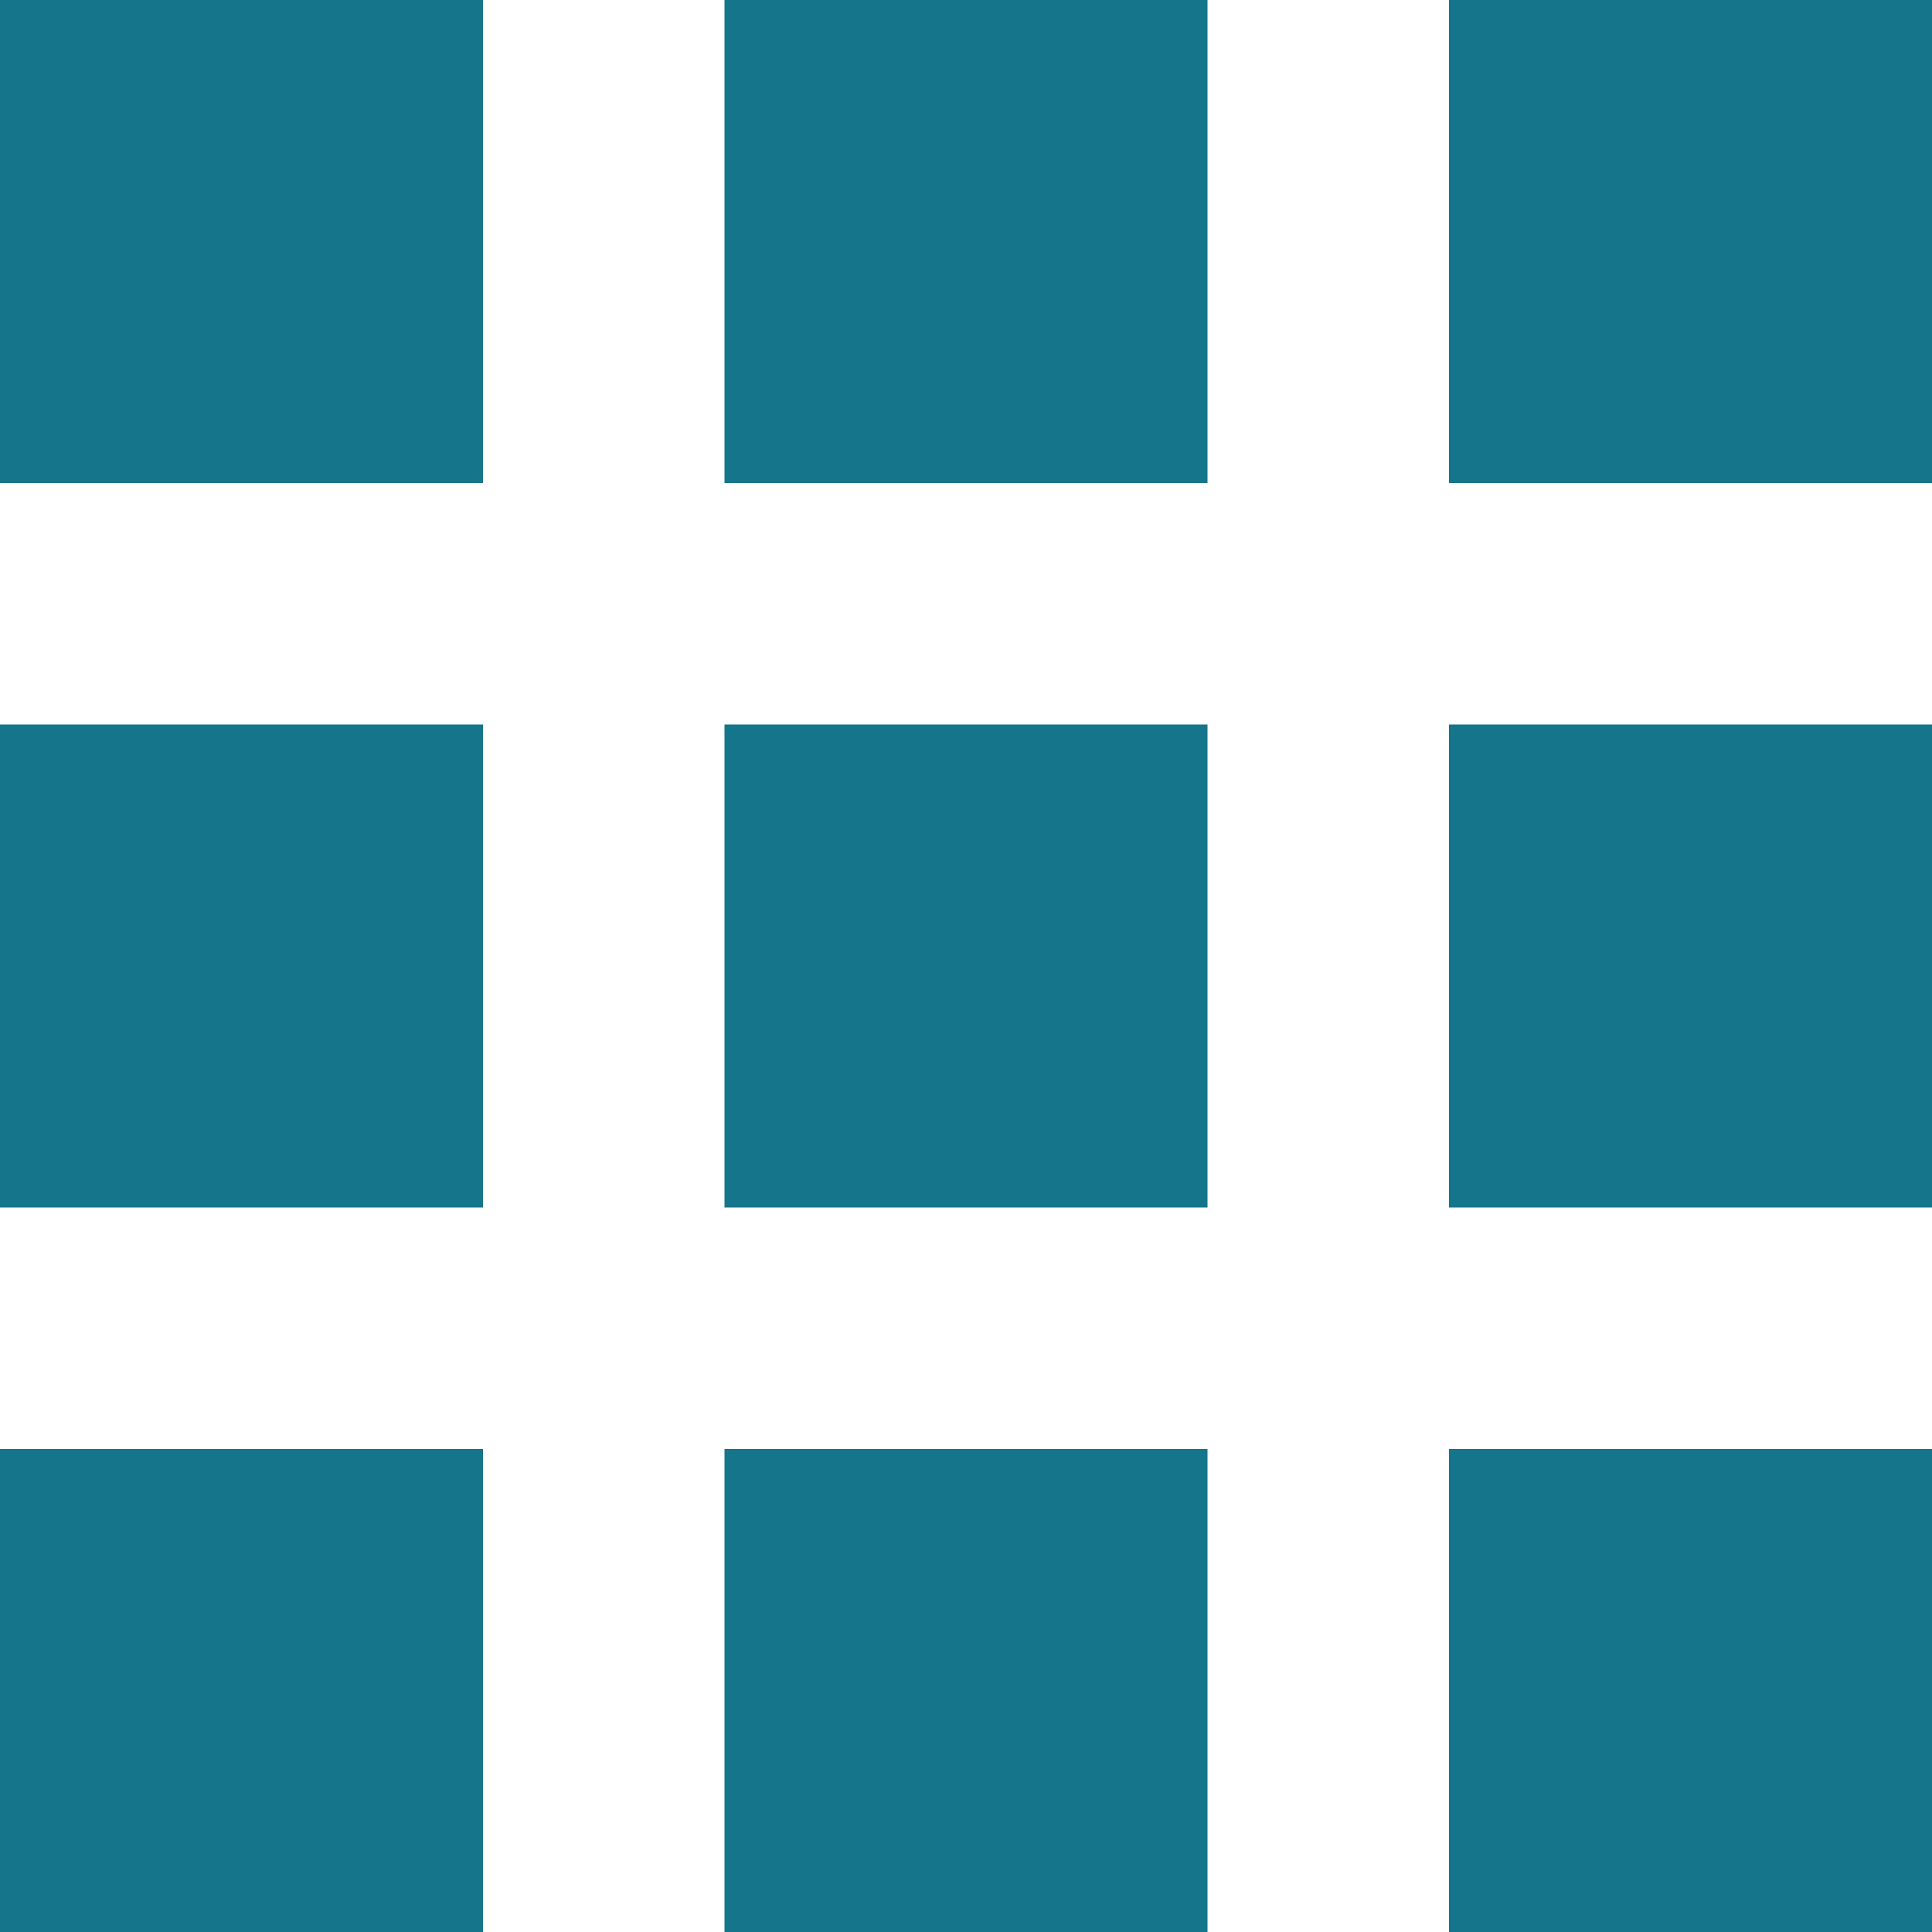 <svg xmlns="http://www.w3.org/2000/svg" width="16" height="16" viewBox="0 0 16 16">
  <g id="apps" transform="translate(-4 -4)">
    <path id="Path_480" data-name="Path 480" d="M4,8H8V4H4Zm6,12h4V16H10ZM4,20H8V16H4Zm0-6H8V10H4Zm6,0h4V10H10ZM16,4V8h4V4ZM10,8h4V4H10Zm6,6h4V10H16Zm0,6h4V16H16Z" fill="#14758b"/>
  </g>
</svg>
